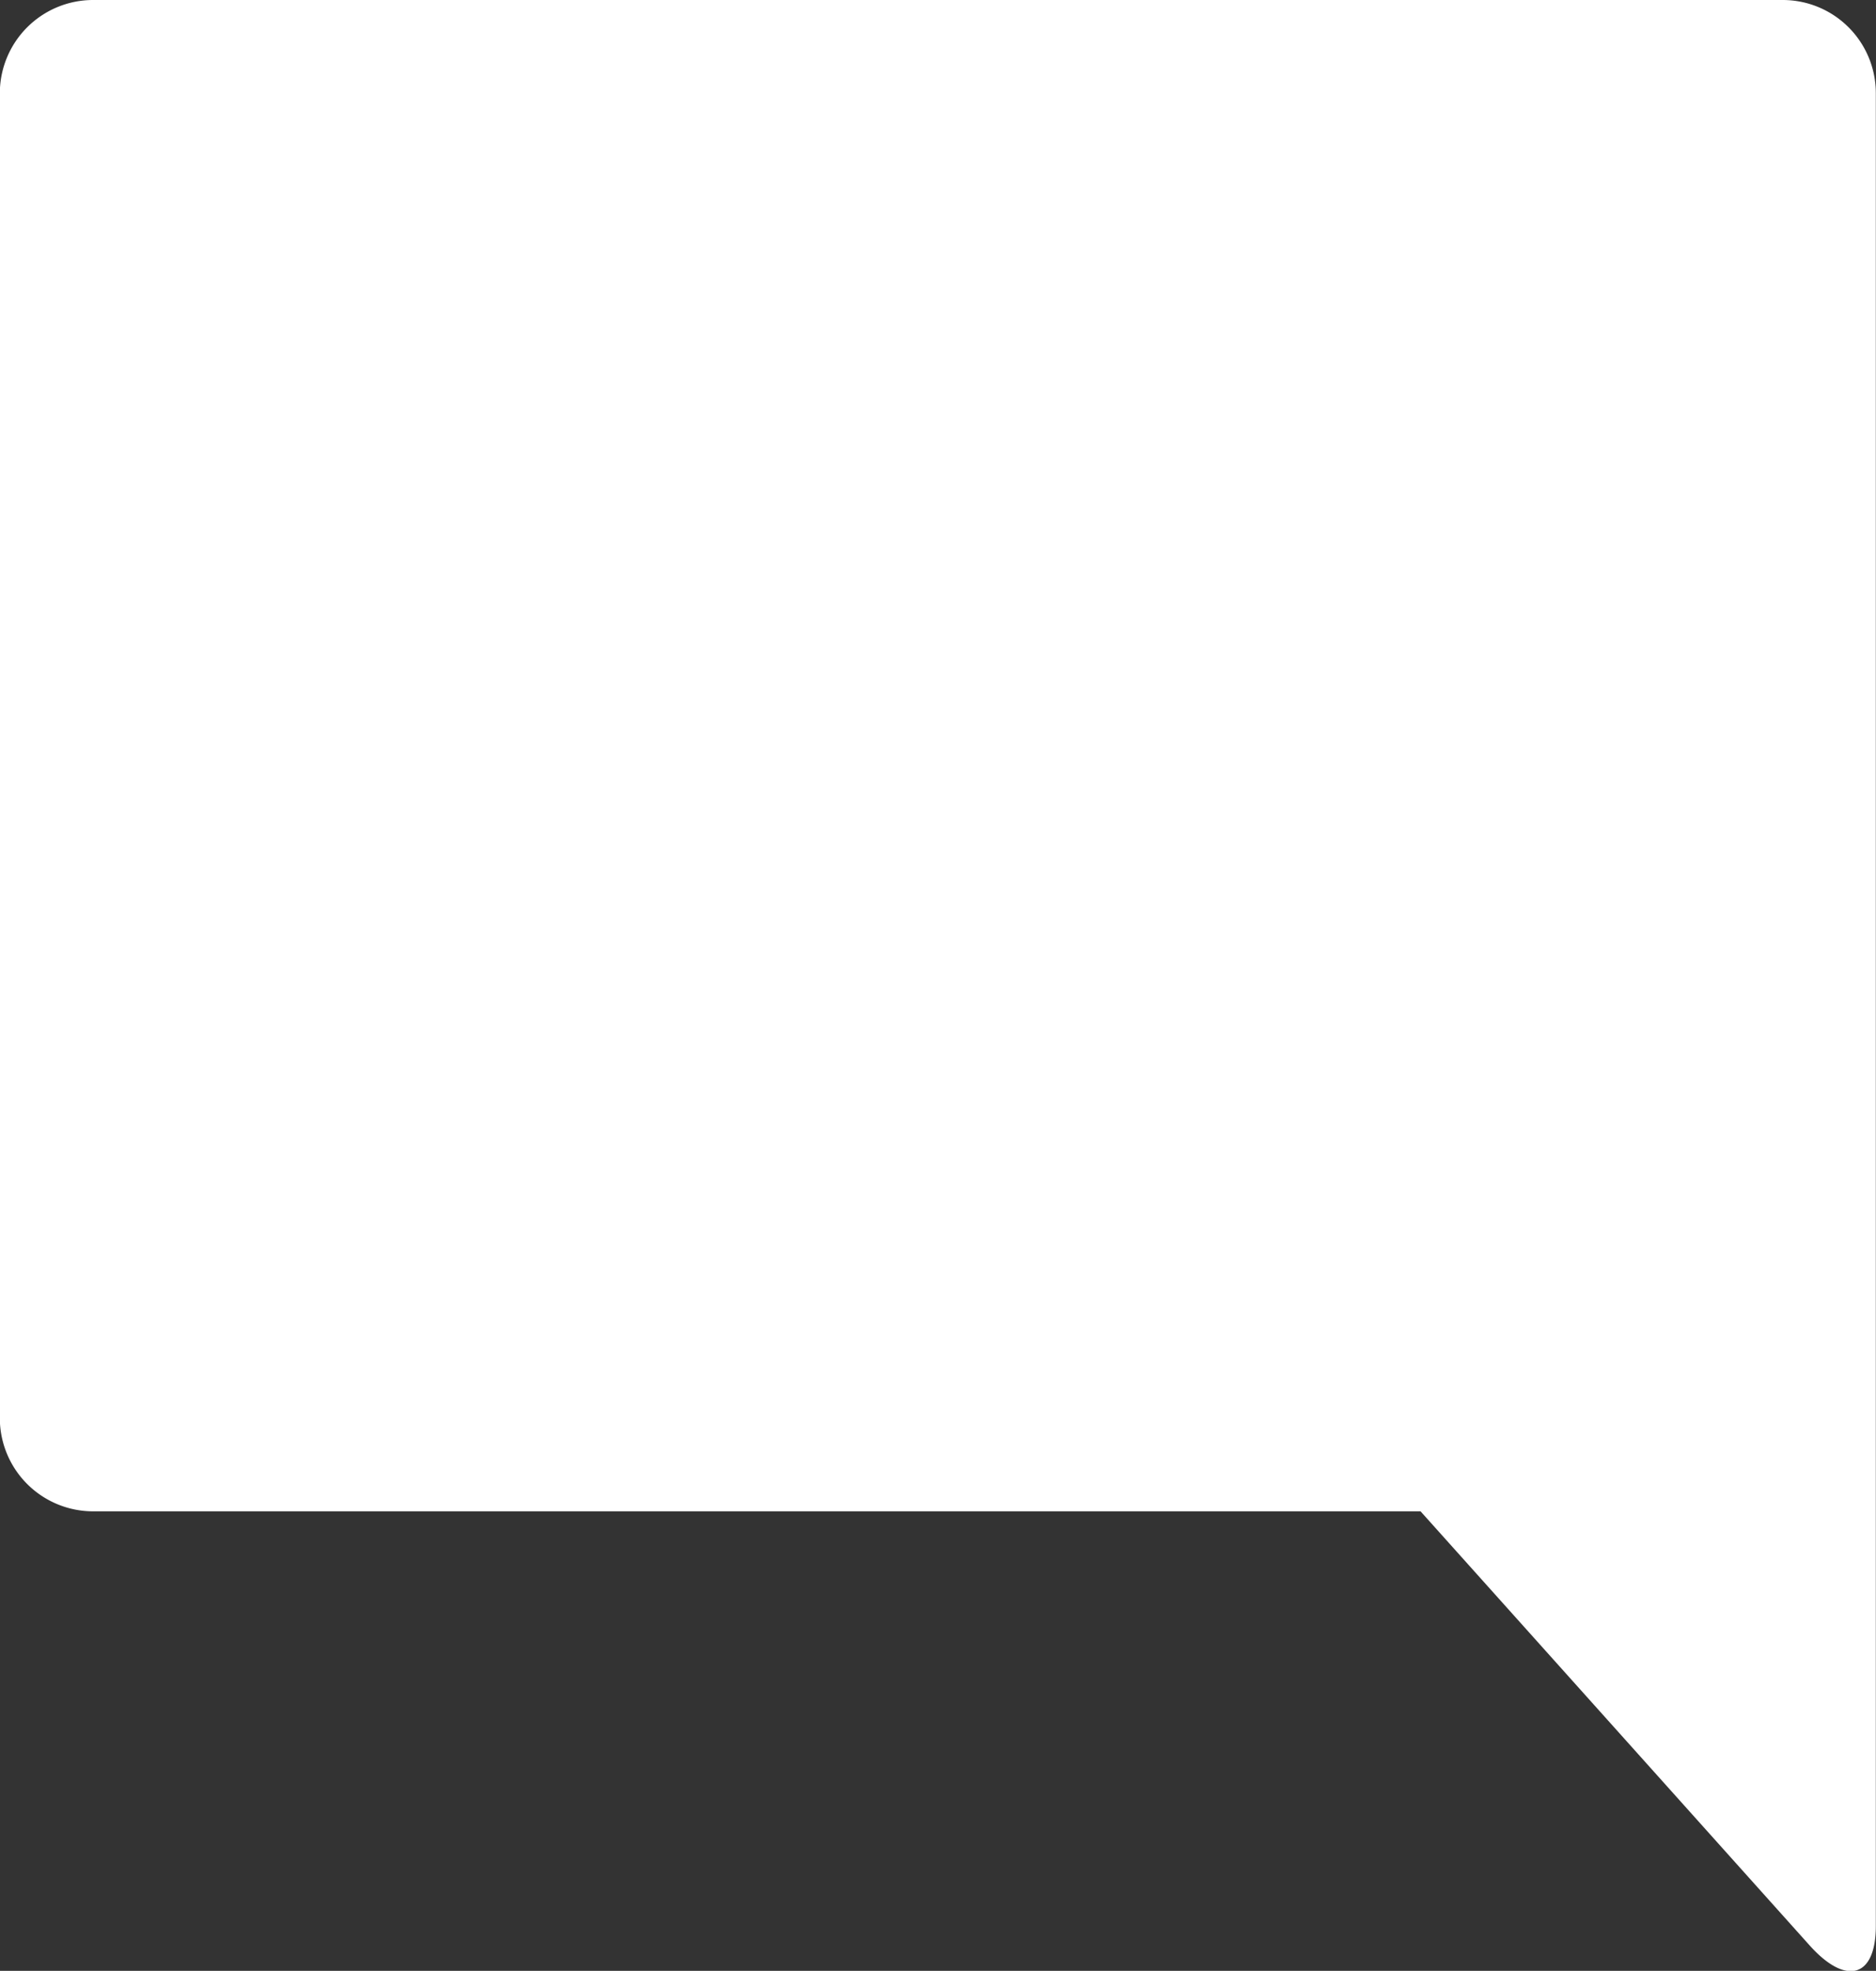 <svg xmlns="http://www.w3.org/2000/svg" width="10.899" height="11.443" viewBox="0 0 10.899 11.443">
  <rect x="0" y="0" width="10.899" height="11.443" fill="#333333" stroke="none"/>
  <path id="Path_28" data-name="Path 28" d="M197.268,177.936h-9.816a.542.542,0,0,0-.542.542v7.691a.542.542,0,0,0,.542.542h7.712l2.261,2.521c.212.236.384.186.384-.113v-10.64A.541.541,0,0,0,197.268,177.936Z" transform="translate(-186.911 -177.936)" fill="#fff"/>
</svg>
